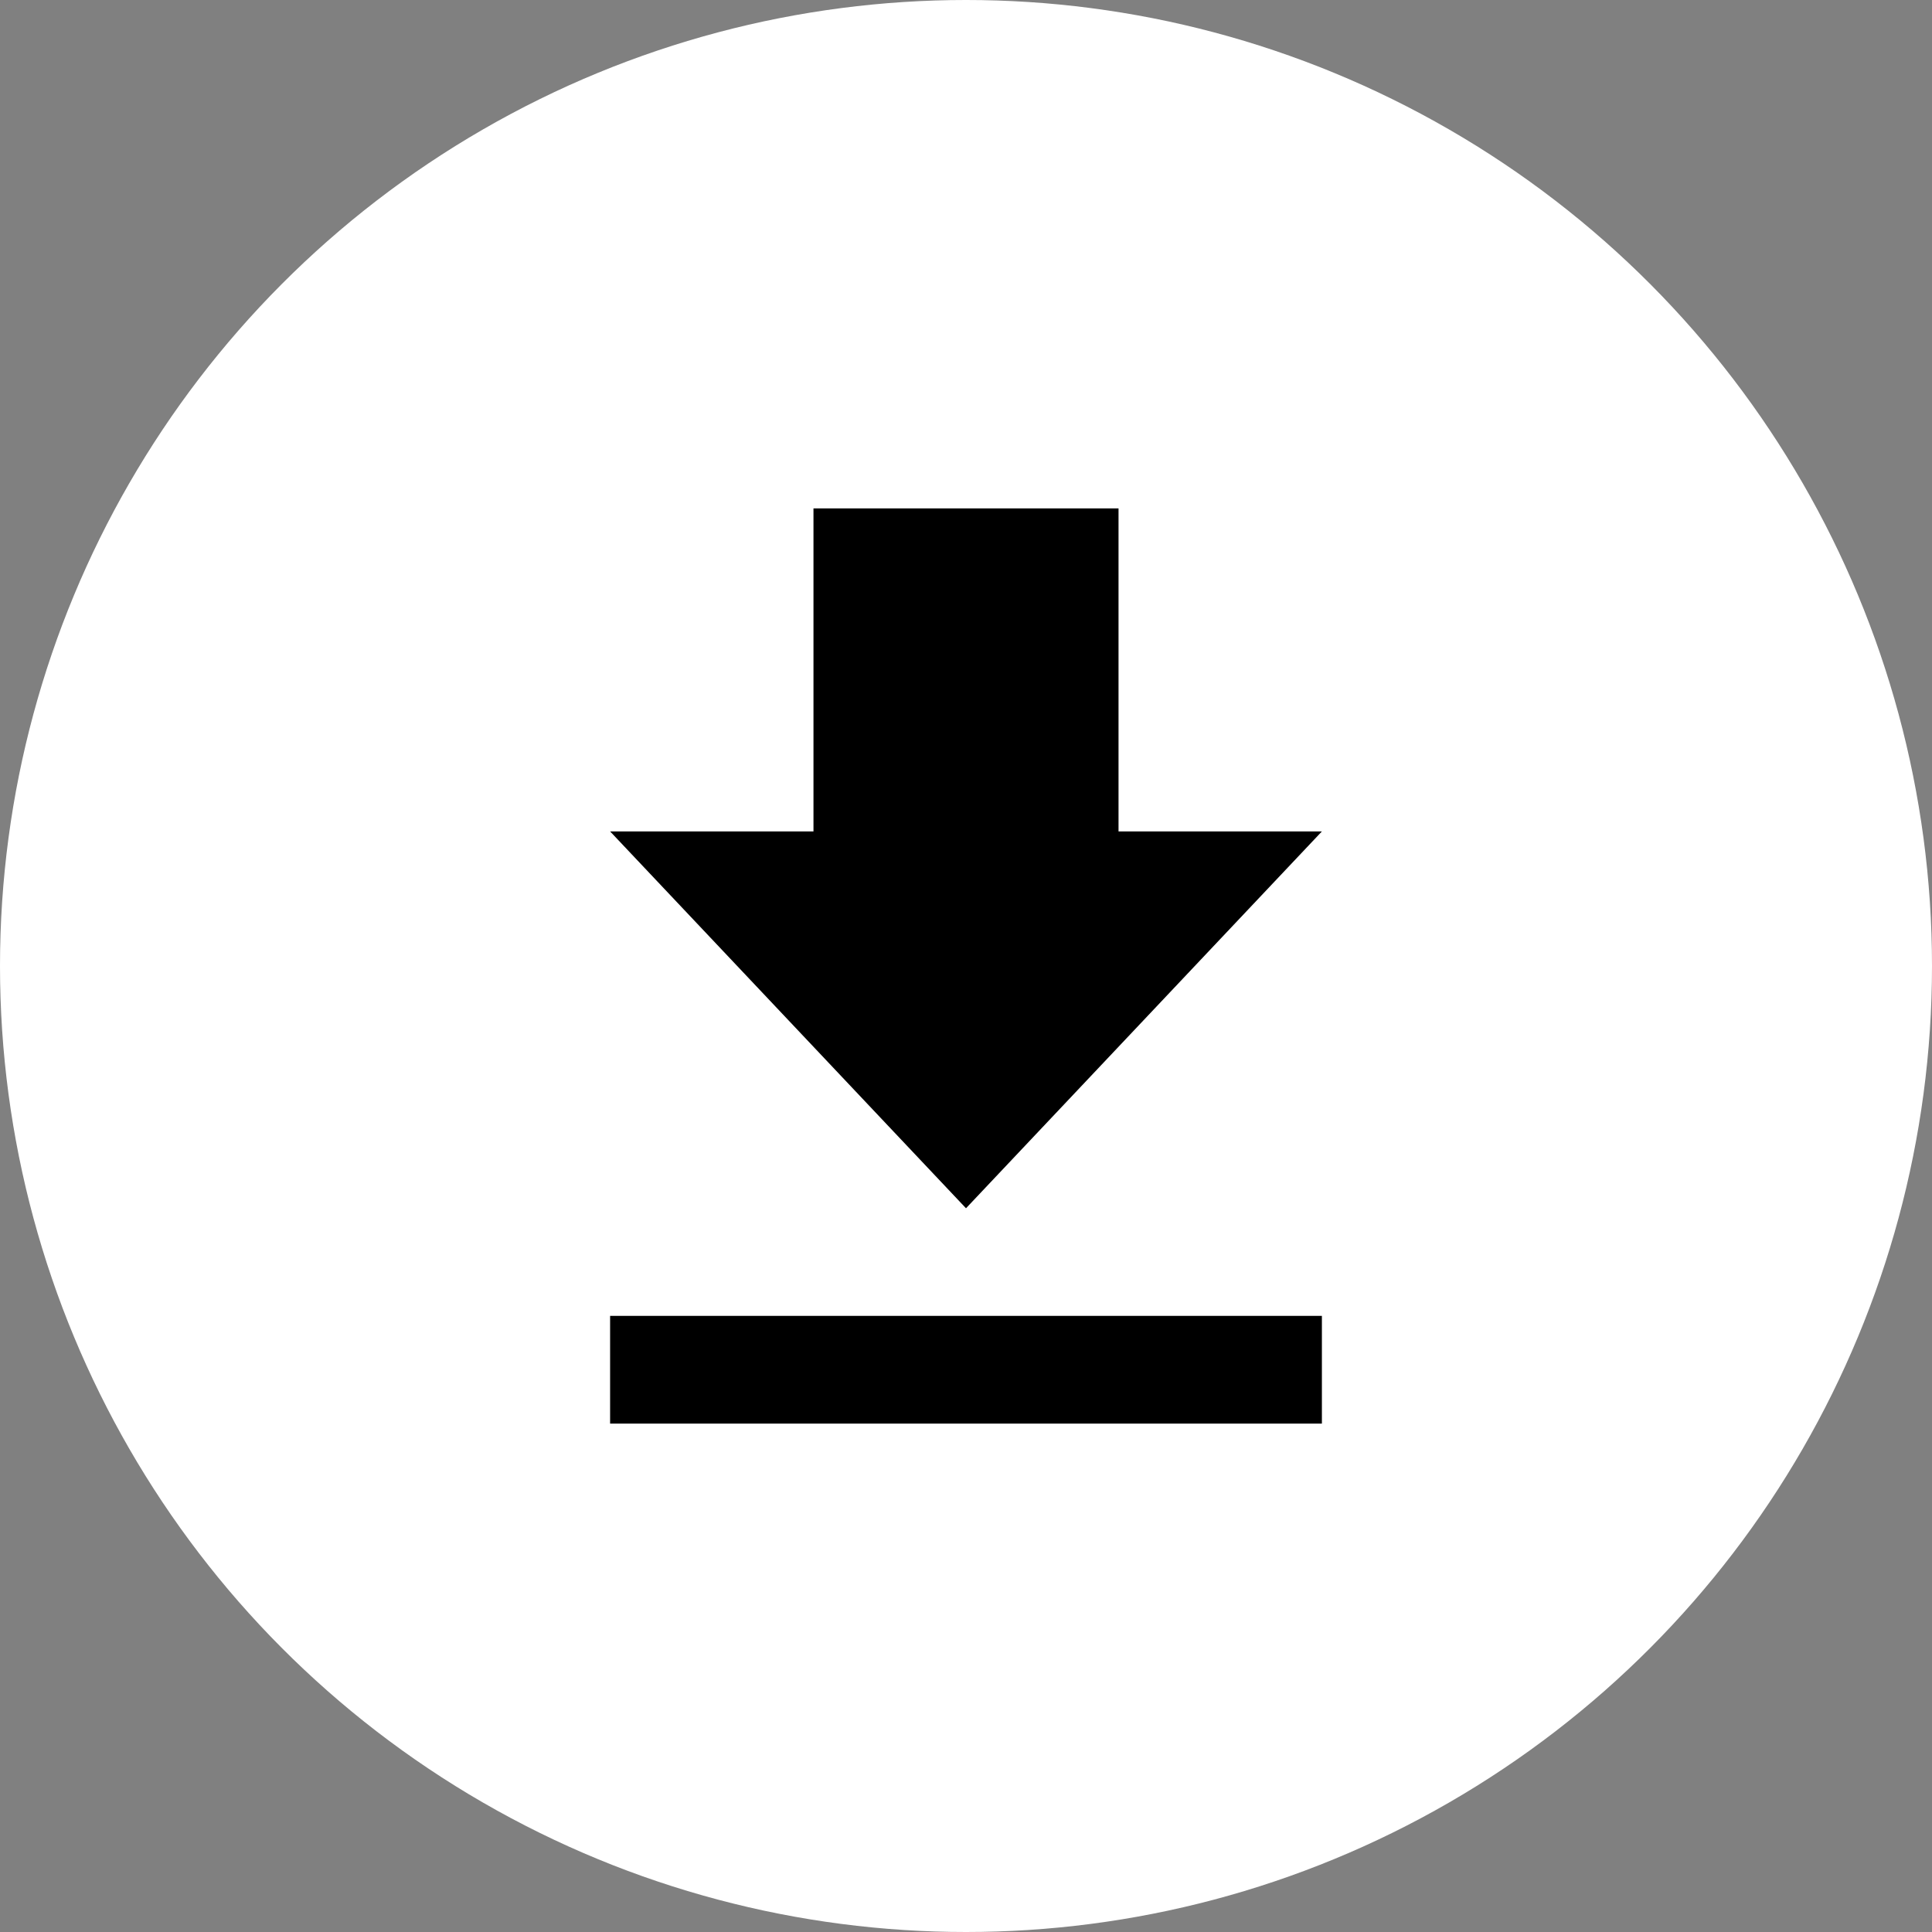 <svg width="38" height="38" viewBox="0 0 38 38" fill="none" xmlns="http://www.w3.org/2000/svg">
<rect x="0" y="0" width="38" height="38" fill="#808080" stroke="none"/>
<circle cx="19" cy="19" r="19" fill="white"/>
<path d="M12 28H26V25.882H12V28ZM26 16.353H22V10H16V16.353H12L19 23.765L26 16.353Z" fill="black"/>
</svg>

